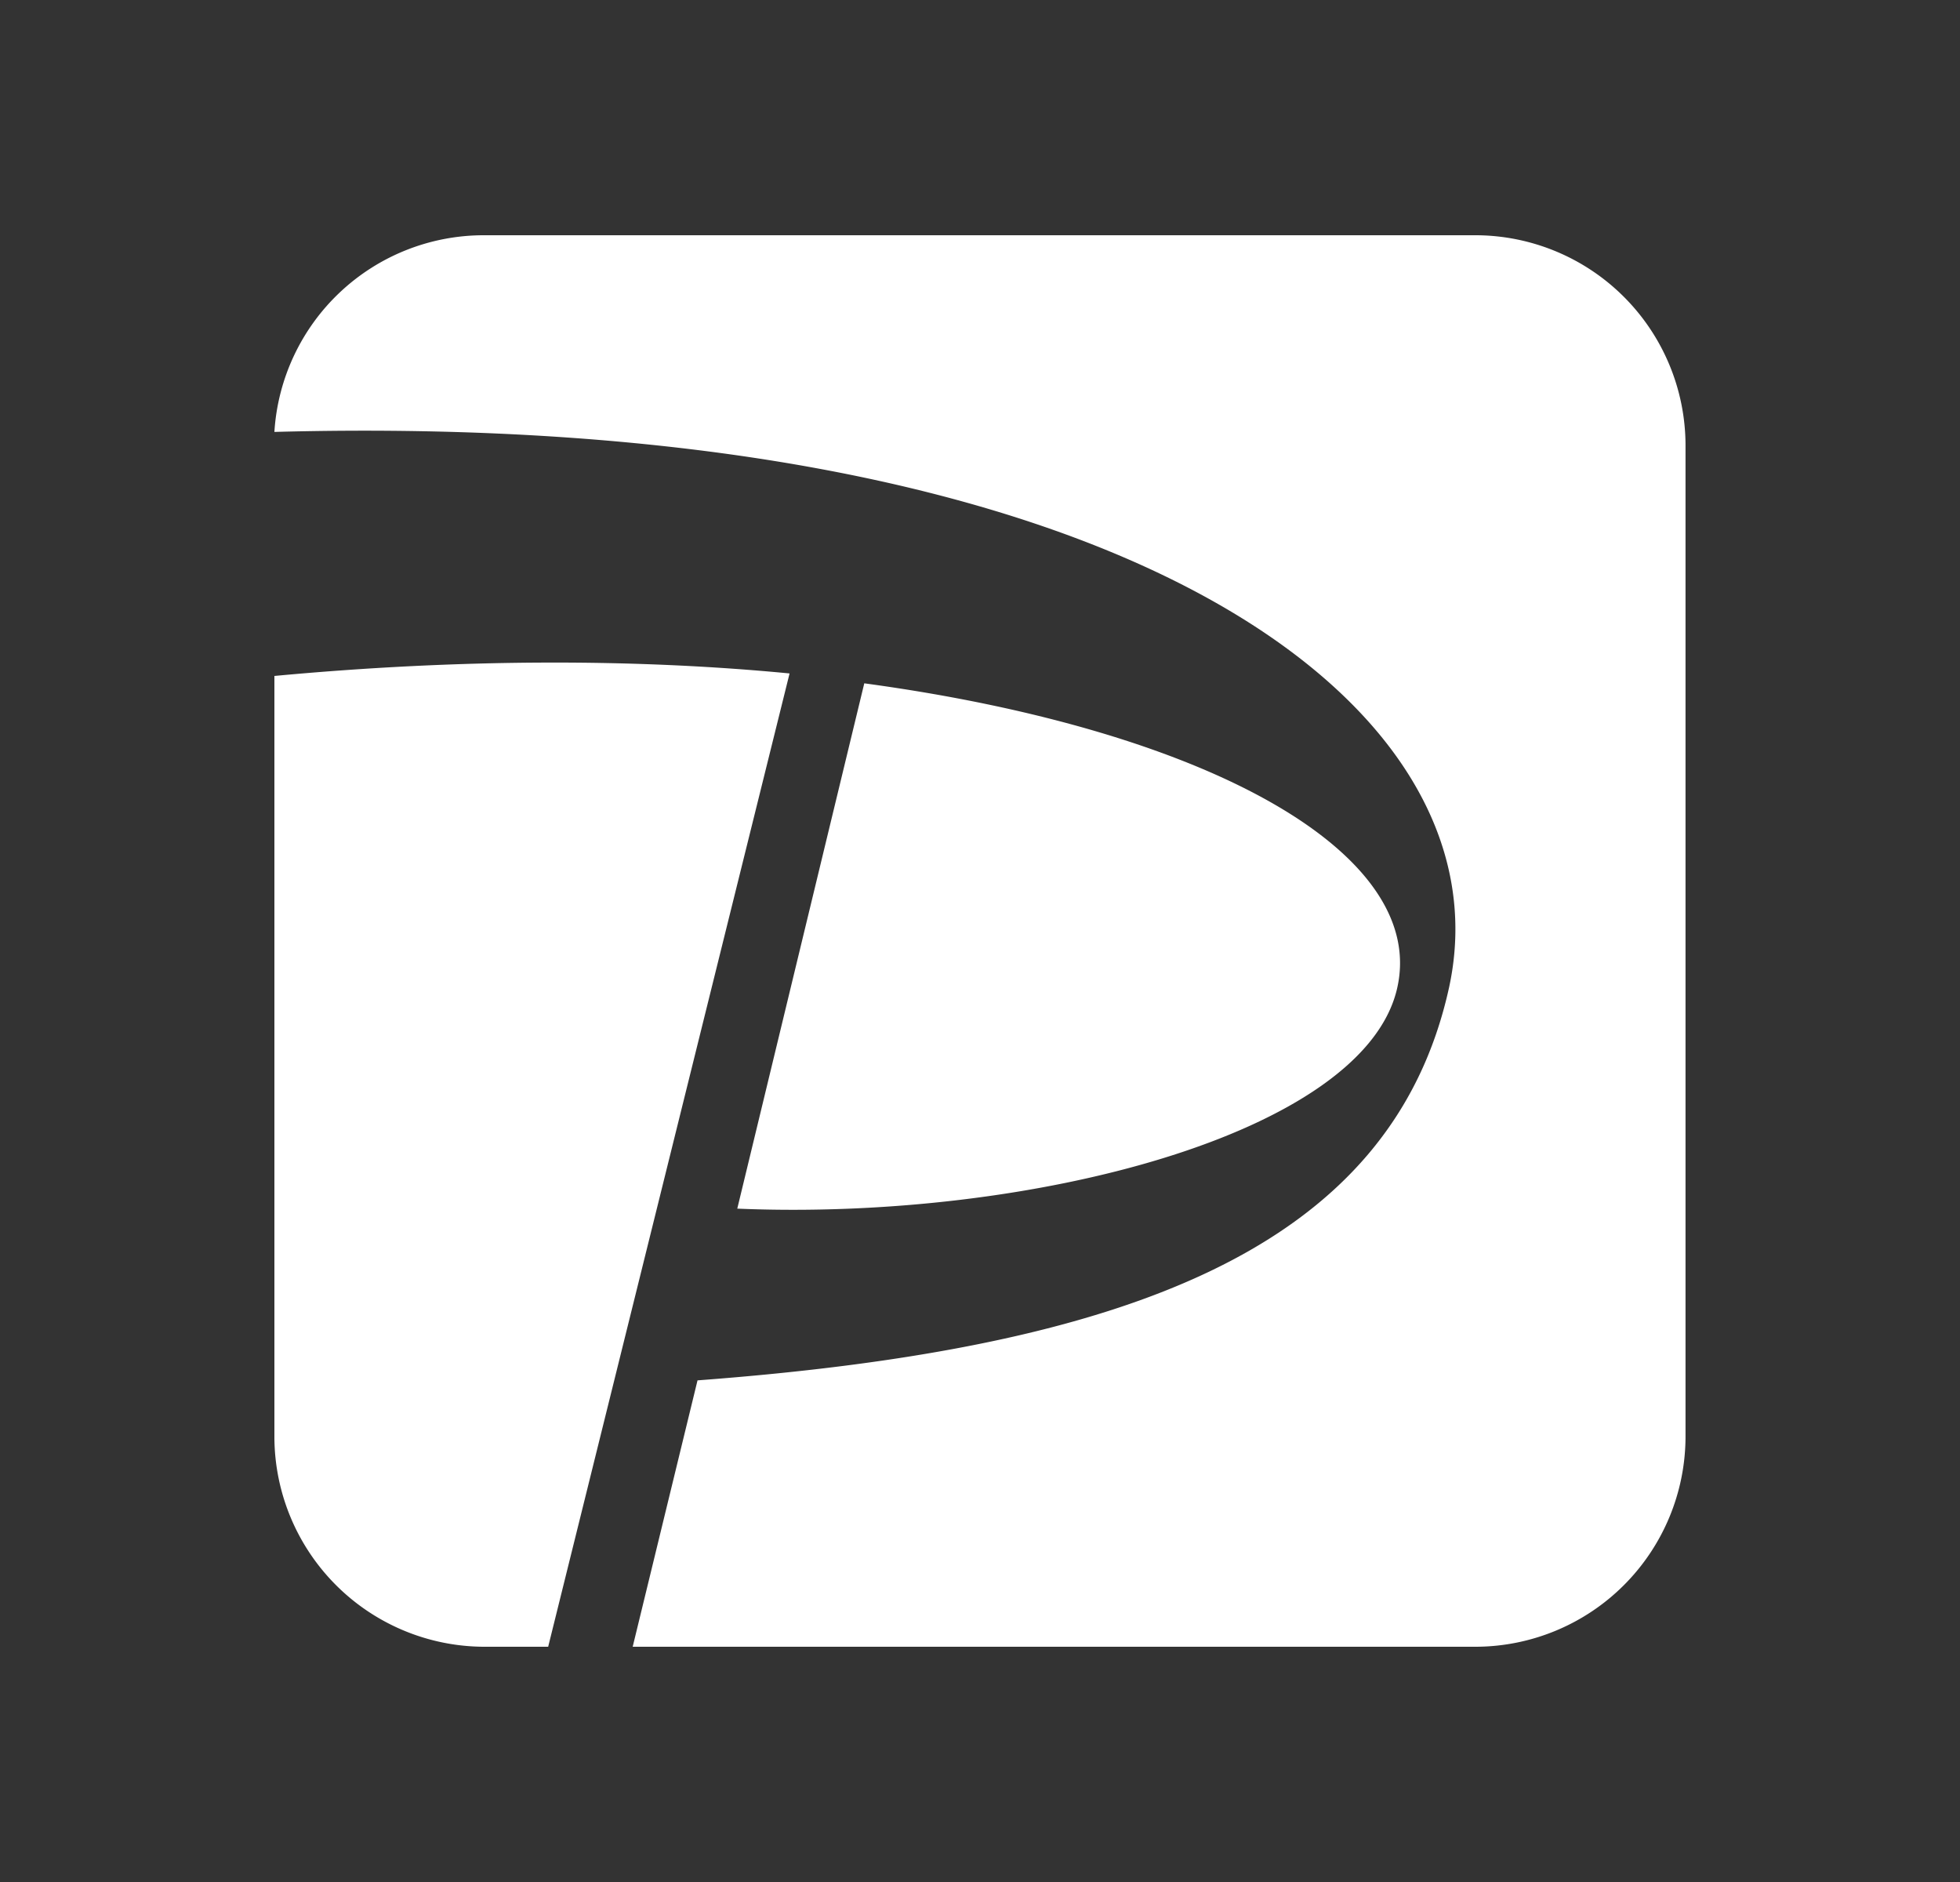 <svg width="25" height="24" viewBox="0 0 25 24" fill="none" xmlns="http://www.w3.org/2000/svg"><rect x="0" y="0" width="25" height="24" fill="#333333" stroke="none"/><path d="M6.992 21h-.825A2.683 2.683 0 013.5 18.333V8.62c2.381-.222 4.603-.222 6.571-.032L6.992 21zm10.825-8.381c.413-1.714-2.349-3.302-6.793-3.905l-1.62 6.699c3.747.158 7.969-.953 8.413-2.794zM18.834 3H6.167A2.675 2.675 0 003.5 5.508c10.635-.286 15.778 3.397 14.984 7.08-.73 3.333-4.095 4.603-9.587 5.015L8.07 21h10.762a2.683 2.683 0 002.667-2.667V5.667A2.683 2.683 0 0018.833 3z" fill="#fff"/></svg>